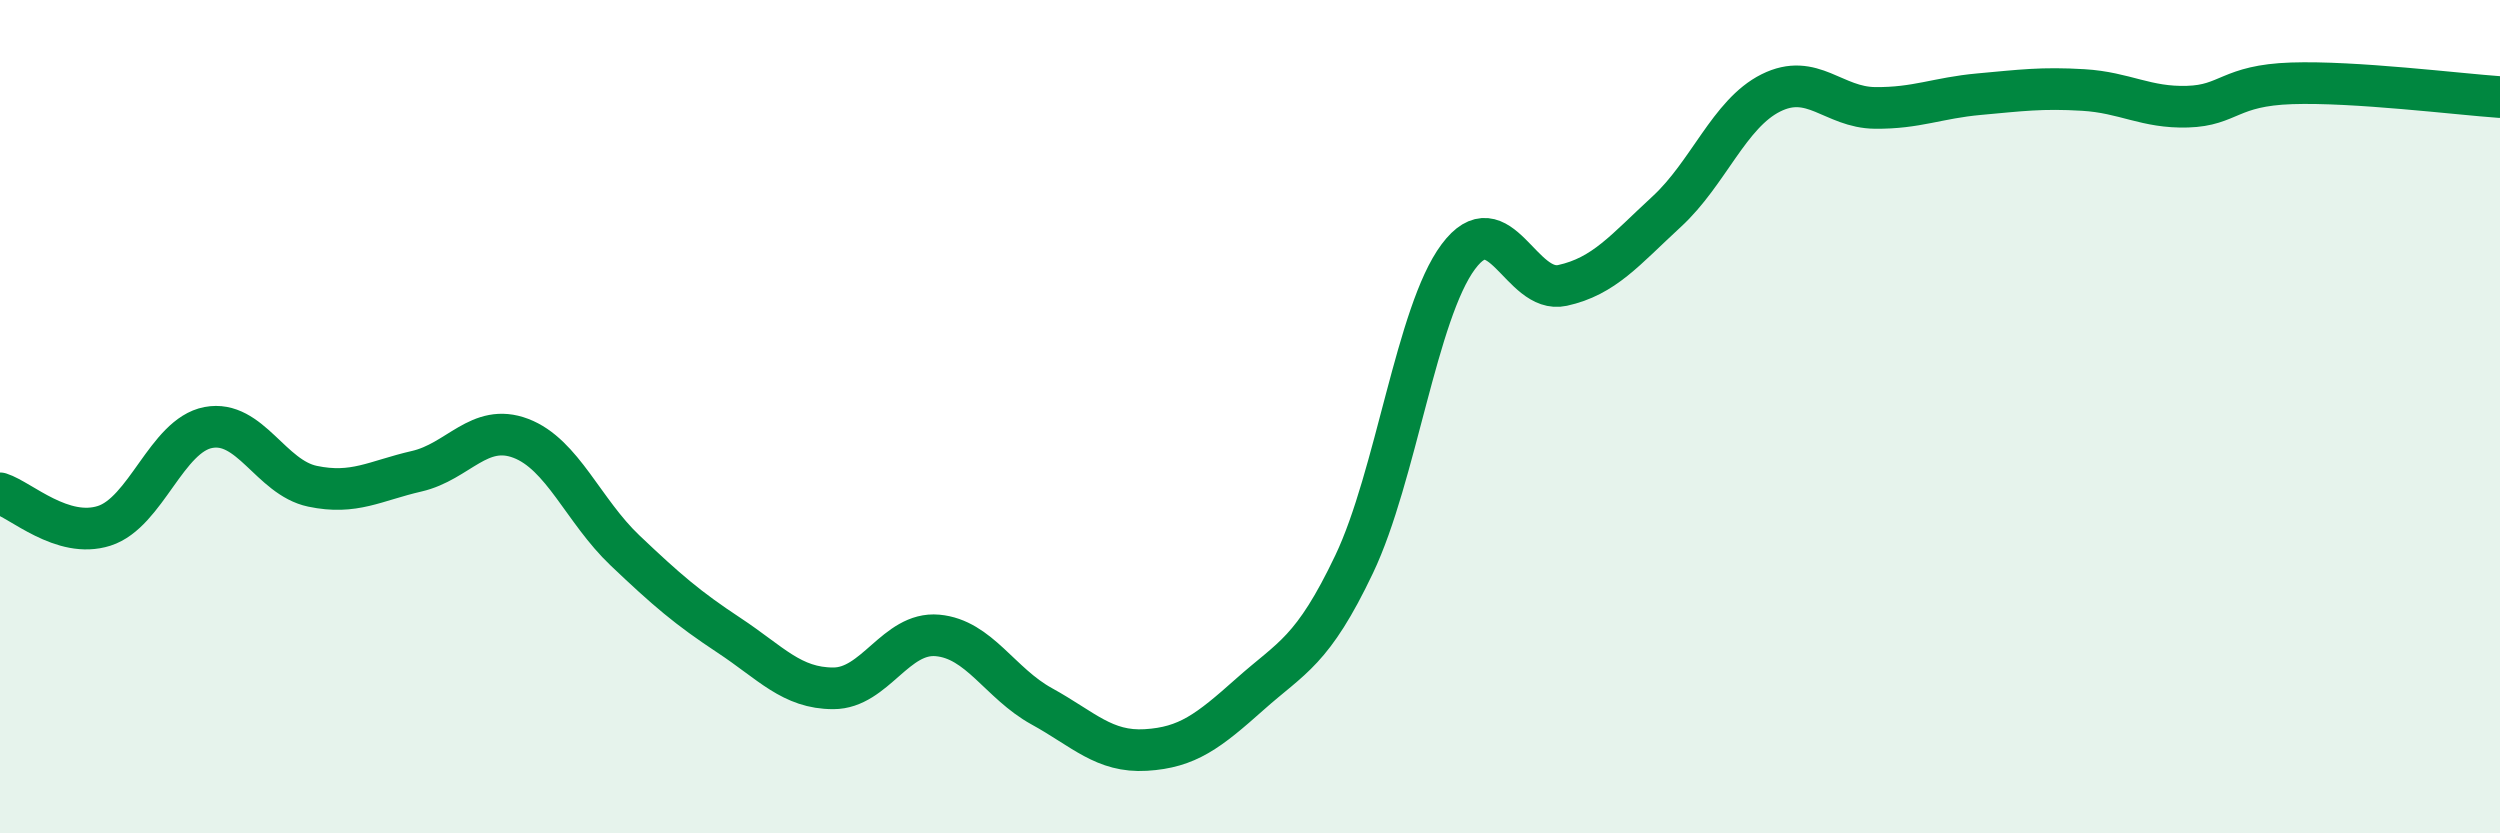 
    <svg width="60" height="20" viewBox="0 0 60 20" xmlns="http://www.w3.org/2000/svg">
      <path
        d="M 0,11.84 C 0.5,12 1.5,12.94 2.5,12.62 C 3.5,12.3 4,10.45 5,10.26 C 6,10.07 6.5,11.46 7.5,11.67 C 8.5,11.88 9,11.54 10,11.31 C 11,11.08 11.5,10.14 12.5,10.52 C 13.5,10.9 14,12.26 15,13.21 C 16,14.16 16.5,14.59 17.5,15.25 C 18.5,15.91 19,16.52 20,16.52 C 21,16.52 21.5,15.16 22.5,15.25 C 23.5,15.34 24,16.4 25,16.95 C 26,17.5 26.5,18.06 27.5,18 C 28.5,17.94 29,17.55 30,16.66 C 31,15.77 31.5,15.64 32.5,13.54 C 33.5,11.44 34,7.5 35,6.16 C 36,4.82 36.5,7.07 37.5,6.85 C 38.5,6.63 39,6 40,5.08 C 41,4.16 41.5,2.73 42.5,2.23 C 43.5,1.73 44,2.58 45,2.59 C 46,2.6 46.5,2.35 47.5,2.26 C 48.5,2.17 49,2.1 50,2.16 C 51,2.22 51.5,2.59 52.5,2.56 C 53.5,2.53 53.5,2.05 55,2 C 56.5,1.95 59,2.26 60,2.33L60 20L0 20Z"
        fill="#008740"
        opacity="0.1"
        stroke-linecap="round"
        stroke-linejoin="round"
      />
      <path
        d="M 0,11.84 C 0.5,12 1.5,12.94 2.5,12.62 C 3.5,12.3 4,10.45 5,10.26 C 6,10.07 6.5,11.46 7.5,11.67 C 8.5,11.88 9,11.54 10,11.31 C 11,11.08 11.5,10.14 12.5,10.52 C 13.5,10.9 14,12.26 15,13.21 C 16,14.16 16.5,14.59 17.5,15.25 C 18.5,15.91 19,16.52 20,16.52 C 21,16.52 21.5,15.16 22.5,15.25 C 23.5,15.34 24,16.4 25,16.95 C 26,17.5 26.5,18.06 27.5,18 C 28.5,17.94 29,17.55 30,16.66 C 31,15.77 31.5,15.64 32.5,13.54 C 33.5,11.44 34,7.5 35,6.16 C 36,4.82 36.5,7.07 37.5,6.85 C 38.5,6.63 39,6 40,5.08 C 41,4.16 41.5,2.73 42.5,2.23 C 43.5,1.73 44,2.58 45,2.59 C 46,2.6 46.5,2.35 47.5,2.26 C 48.5,2.17 49,2.1 50,2.16 C 51,2.22 51.5,2.59 52.5,2.56 C 53.5,2.53 53.5,2.05 55,2 C 56.5,1.95 59,2.26 60,2.33"
        stroke="#008740"
        stroke-width="1"
        fill="none"
        stroke-linecap="round"
        stroke-linejoin="round"
      />
    </svg>
  